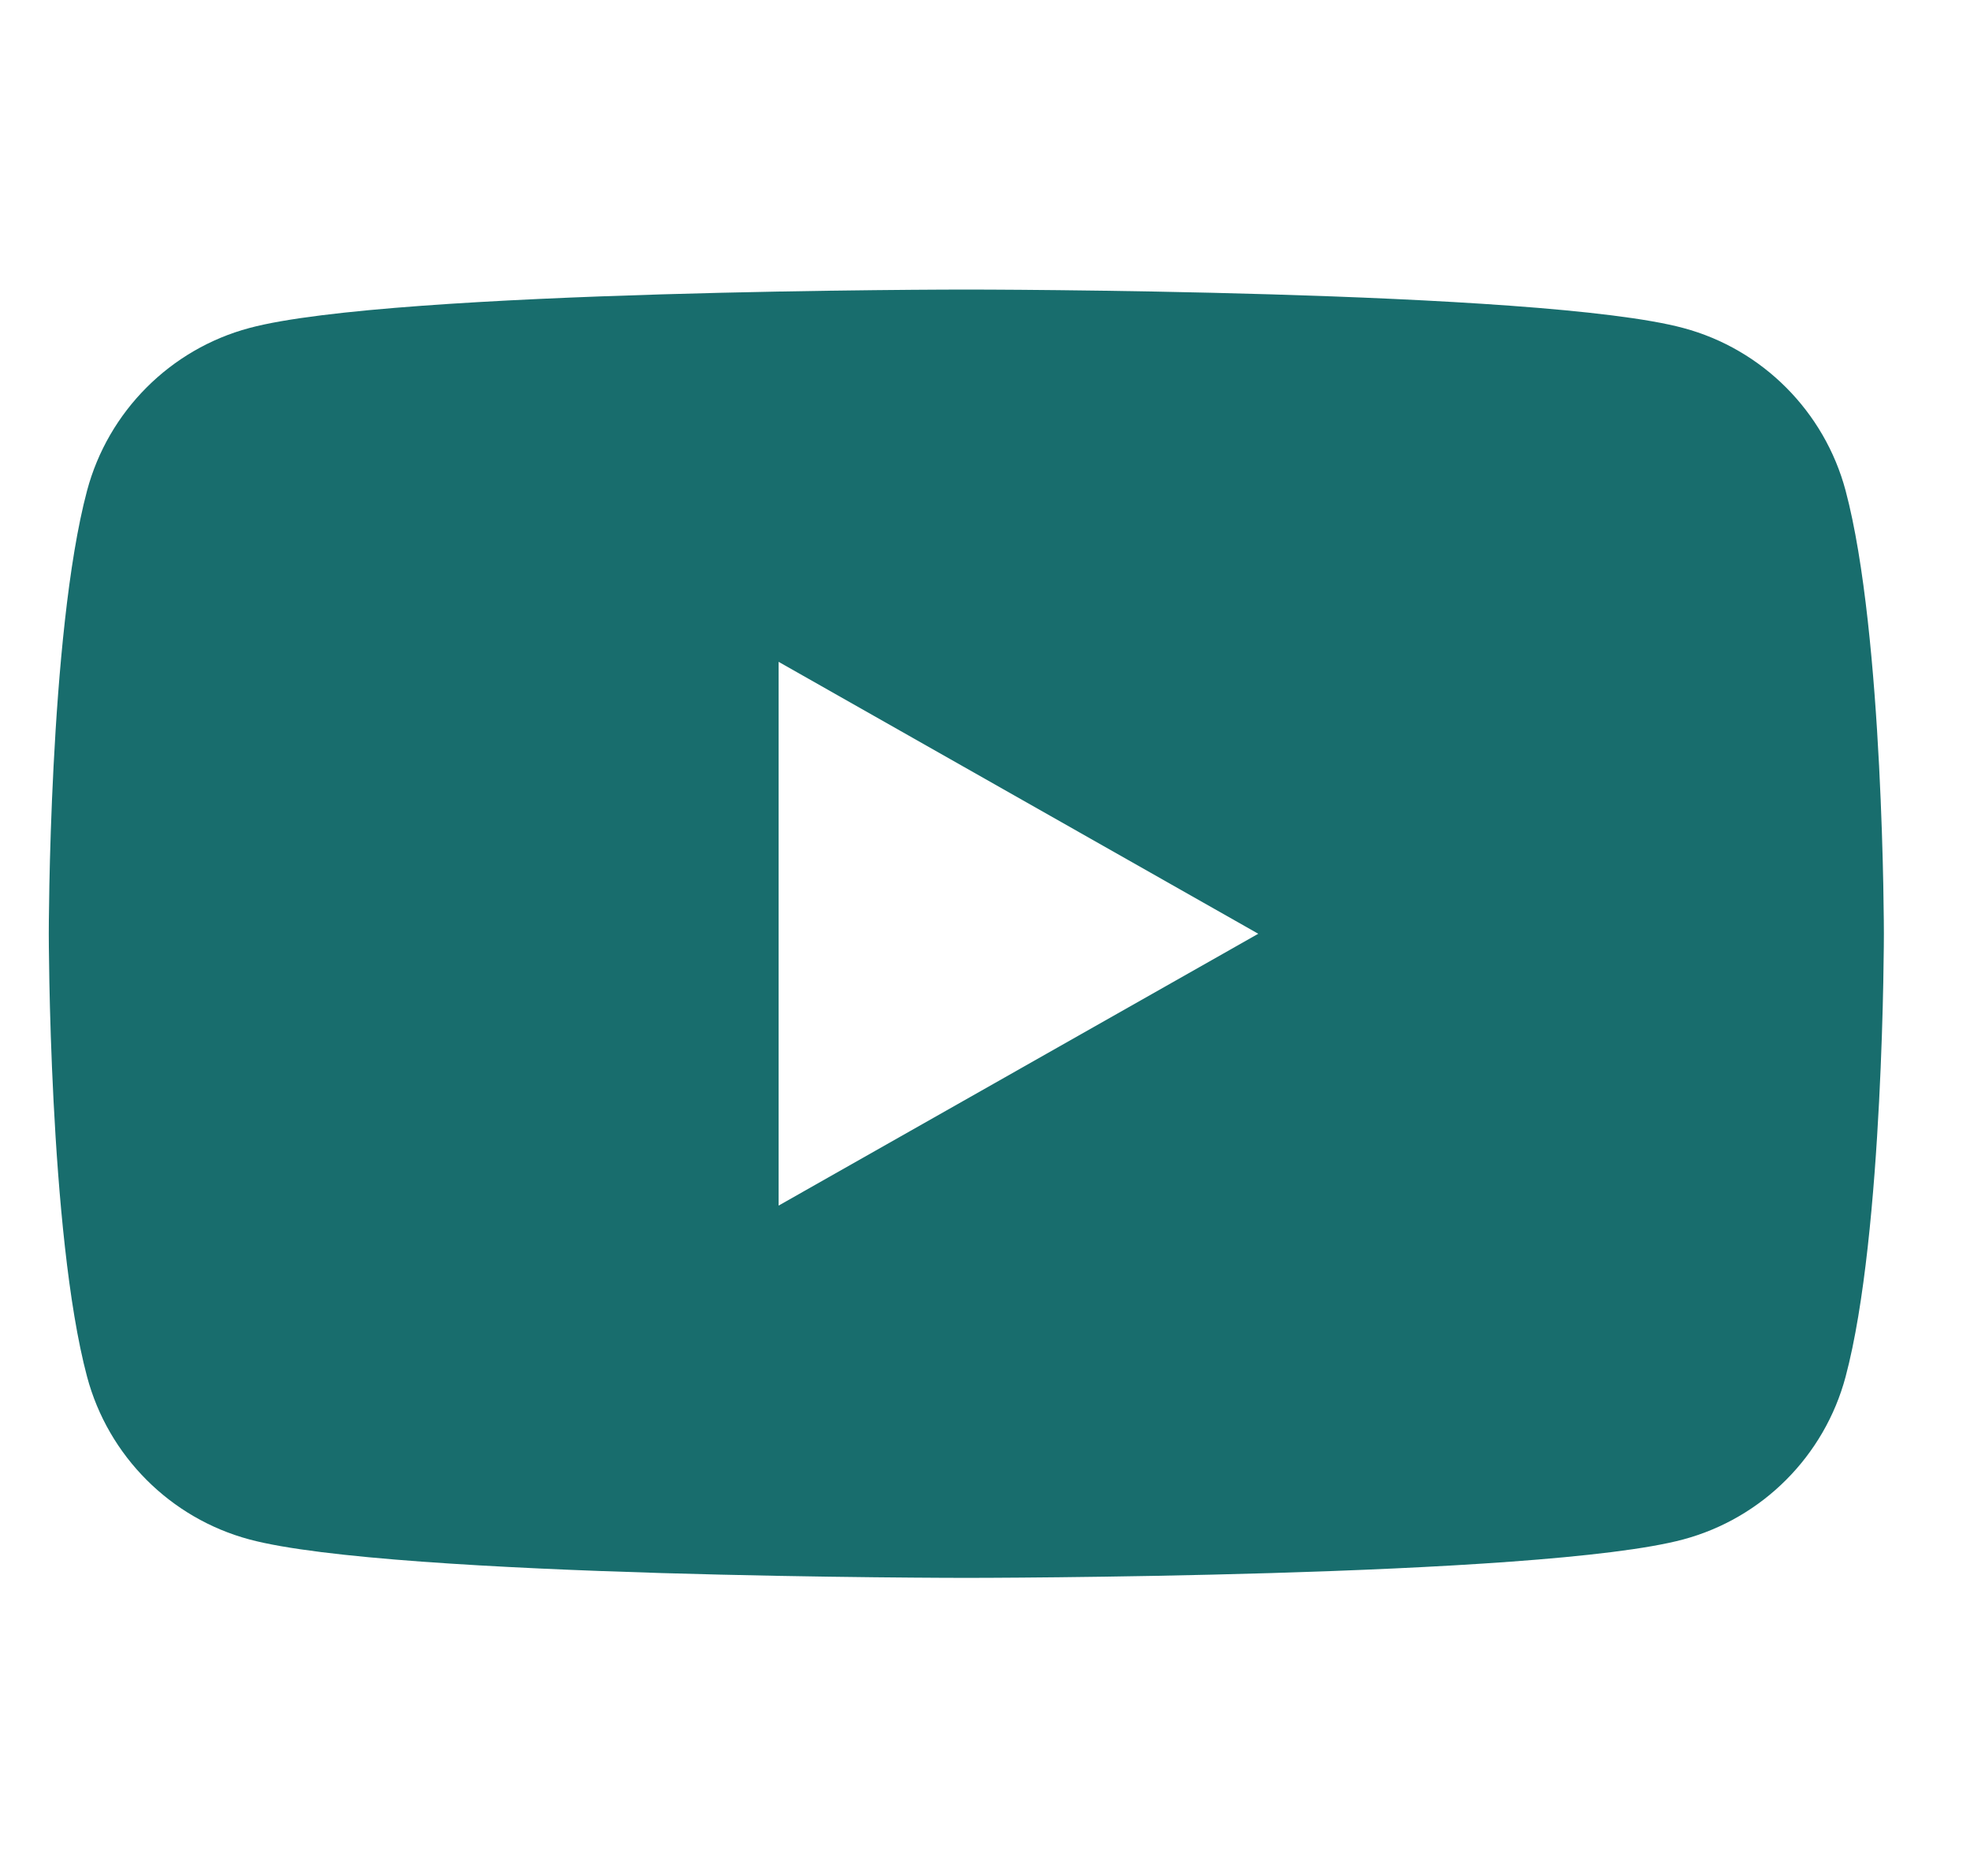 <svg width="21" height="20" viewBox="0 0 21 20" fill="none" xmlns="http://www.w3.org/2000/svg">
<g clip-path="url(#clip0_4868_10326)">
<path d="M8.3 12.853V7.056L13.413 9.955L8.3 12.853ZM19.674 5.231C19.449 4.387 18.786 3.722 17.944 3.497C16.419 3.087 10.301 3.087 10.301 3.087C10.301 3.087 4.184 3.087 2.658 3.497C1.816 3.722 1.153 4.387 0.928 5.231C0.52 6.762 0.52 9.954 0.52 9.954C0.52 9.954 0.52 13.147 0.928 14.677C1.153 15.522 1.816 16.186 2.658 16.412C4.184 16.822 10.301 16.822 10.301 16.822C10.301 16.822 16.419 16.822 17.944 16.412C18.786 16.186 19.449 15.522 19.674 14.677C20.082 13.147 20.082 9.954 20.082 9.954C20.082 9.954 20.082 6.762 19.674 5.231Z" fill="#186D6D"/>
</g>
<defs>
<clipPath id="clip0_4868_10326">
<rect width="20" height="20" fill="white" transform="translate(0.301)"/>
</clipPath>
</defs>
</svg>
